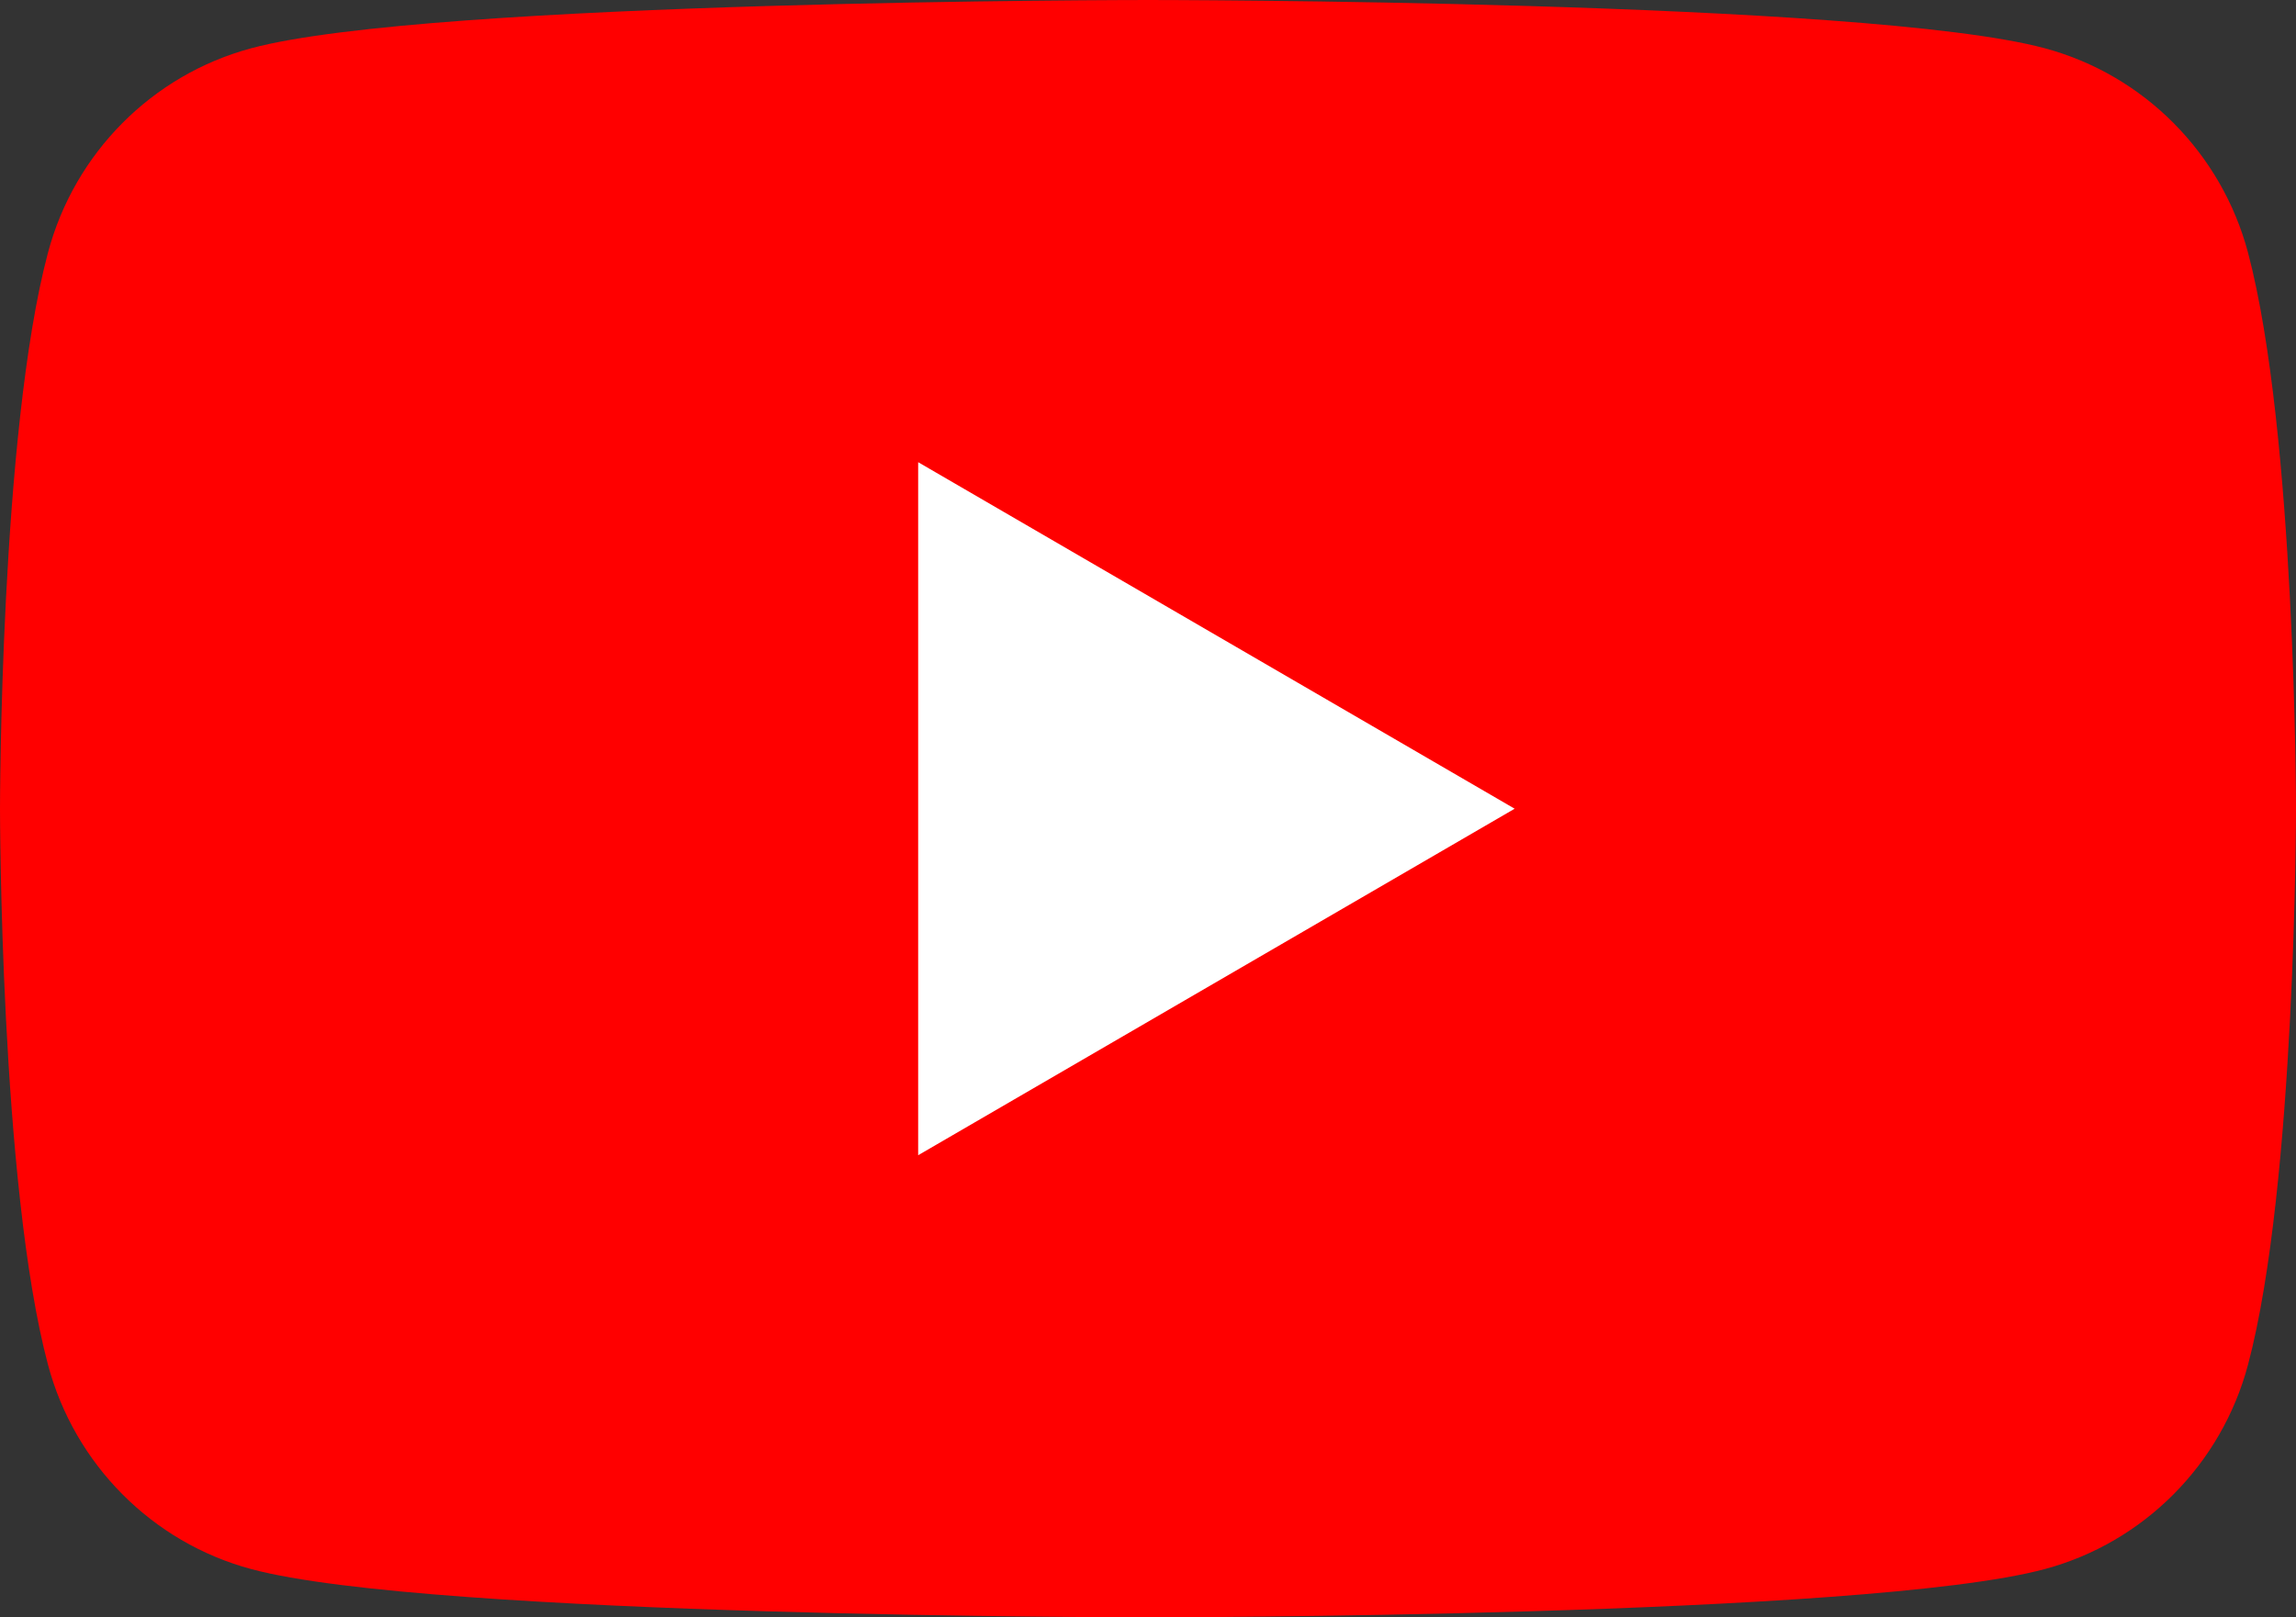 <svg width="88" height="62" viewBox="0 0 88 62" fill="none" xmlns="http://www.w3.org/2000/svg">
<rect x="0" y="0" width="88" height="62" fill="#333333" stroke="none"/>
<path d="M86.16 9.682C85.146 5.869 82.169 2.873 78.38 1.852C71.52 5.54323e-07 44 0 44 0C44 0 16.48 5.54323e-07 9.62 1.852C5.831 2.873 2.854 5.869 1.84 9.682C5.50774e-07 16.586 0 31 0 31C0 31 5.50774e-07 45.414 1.84 52.318C2.854 56.131 5.831 59.127 9.62 60.148C16.48 62 44 62 44 62C44 62 71.52 62 78.38 60.148C82.169 59.127 85.146 56.131 86.16 52.318C88 45.414 88 31 88 31C88 31 87.993 16.586 86.16 9.682Z" fill="#FF0000"/>
<path d="M35.191 44.285L58.053 31.002L35.191 17.718V44.285Z" fill="white"/>
</svg>
